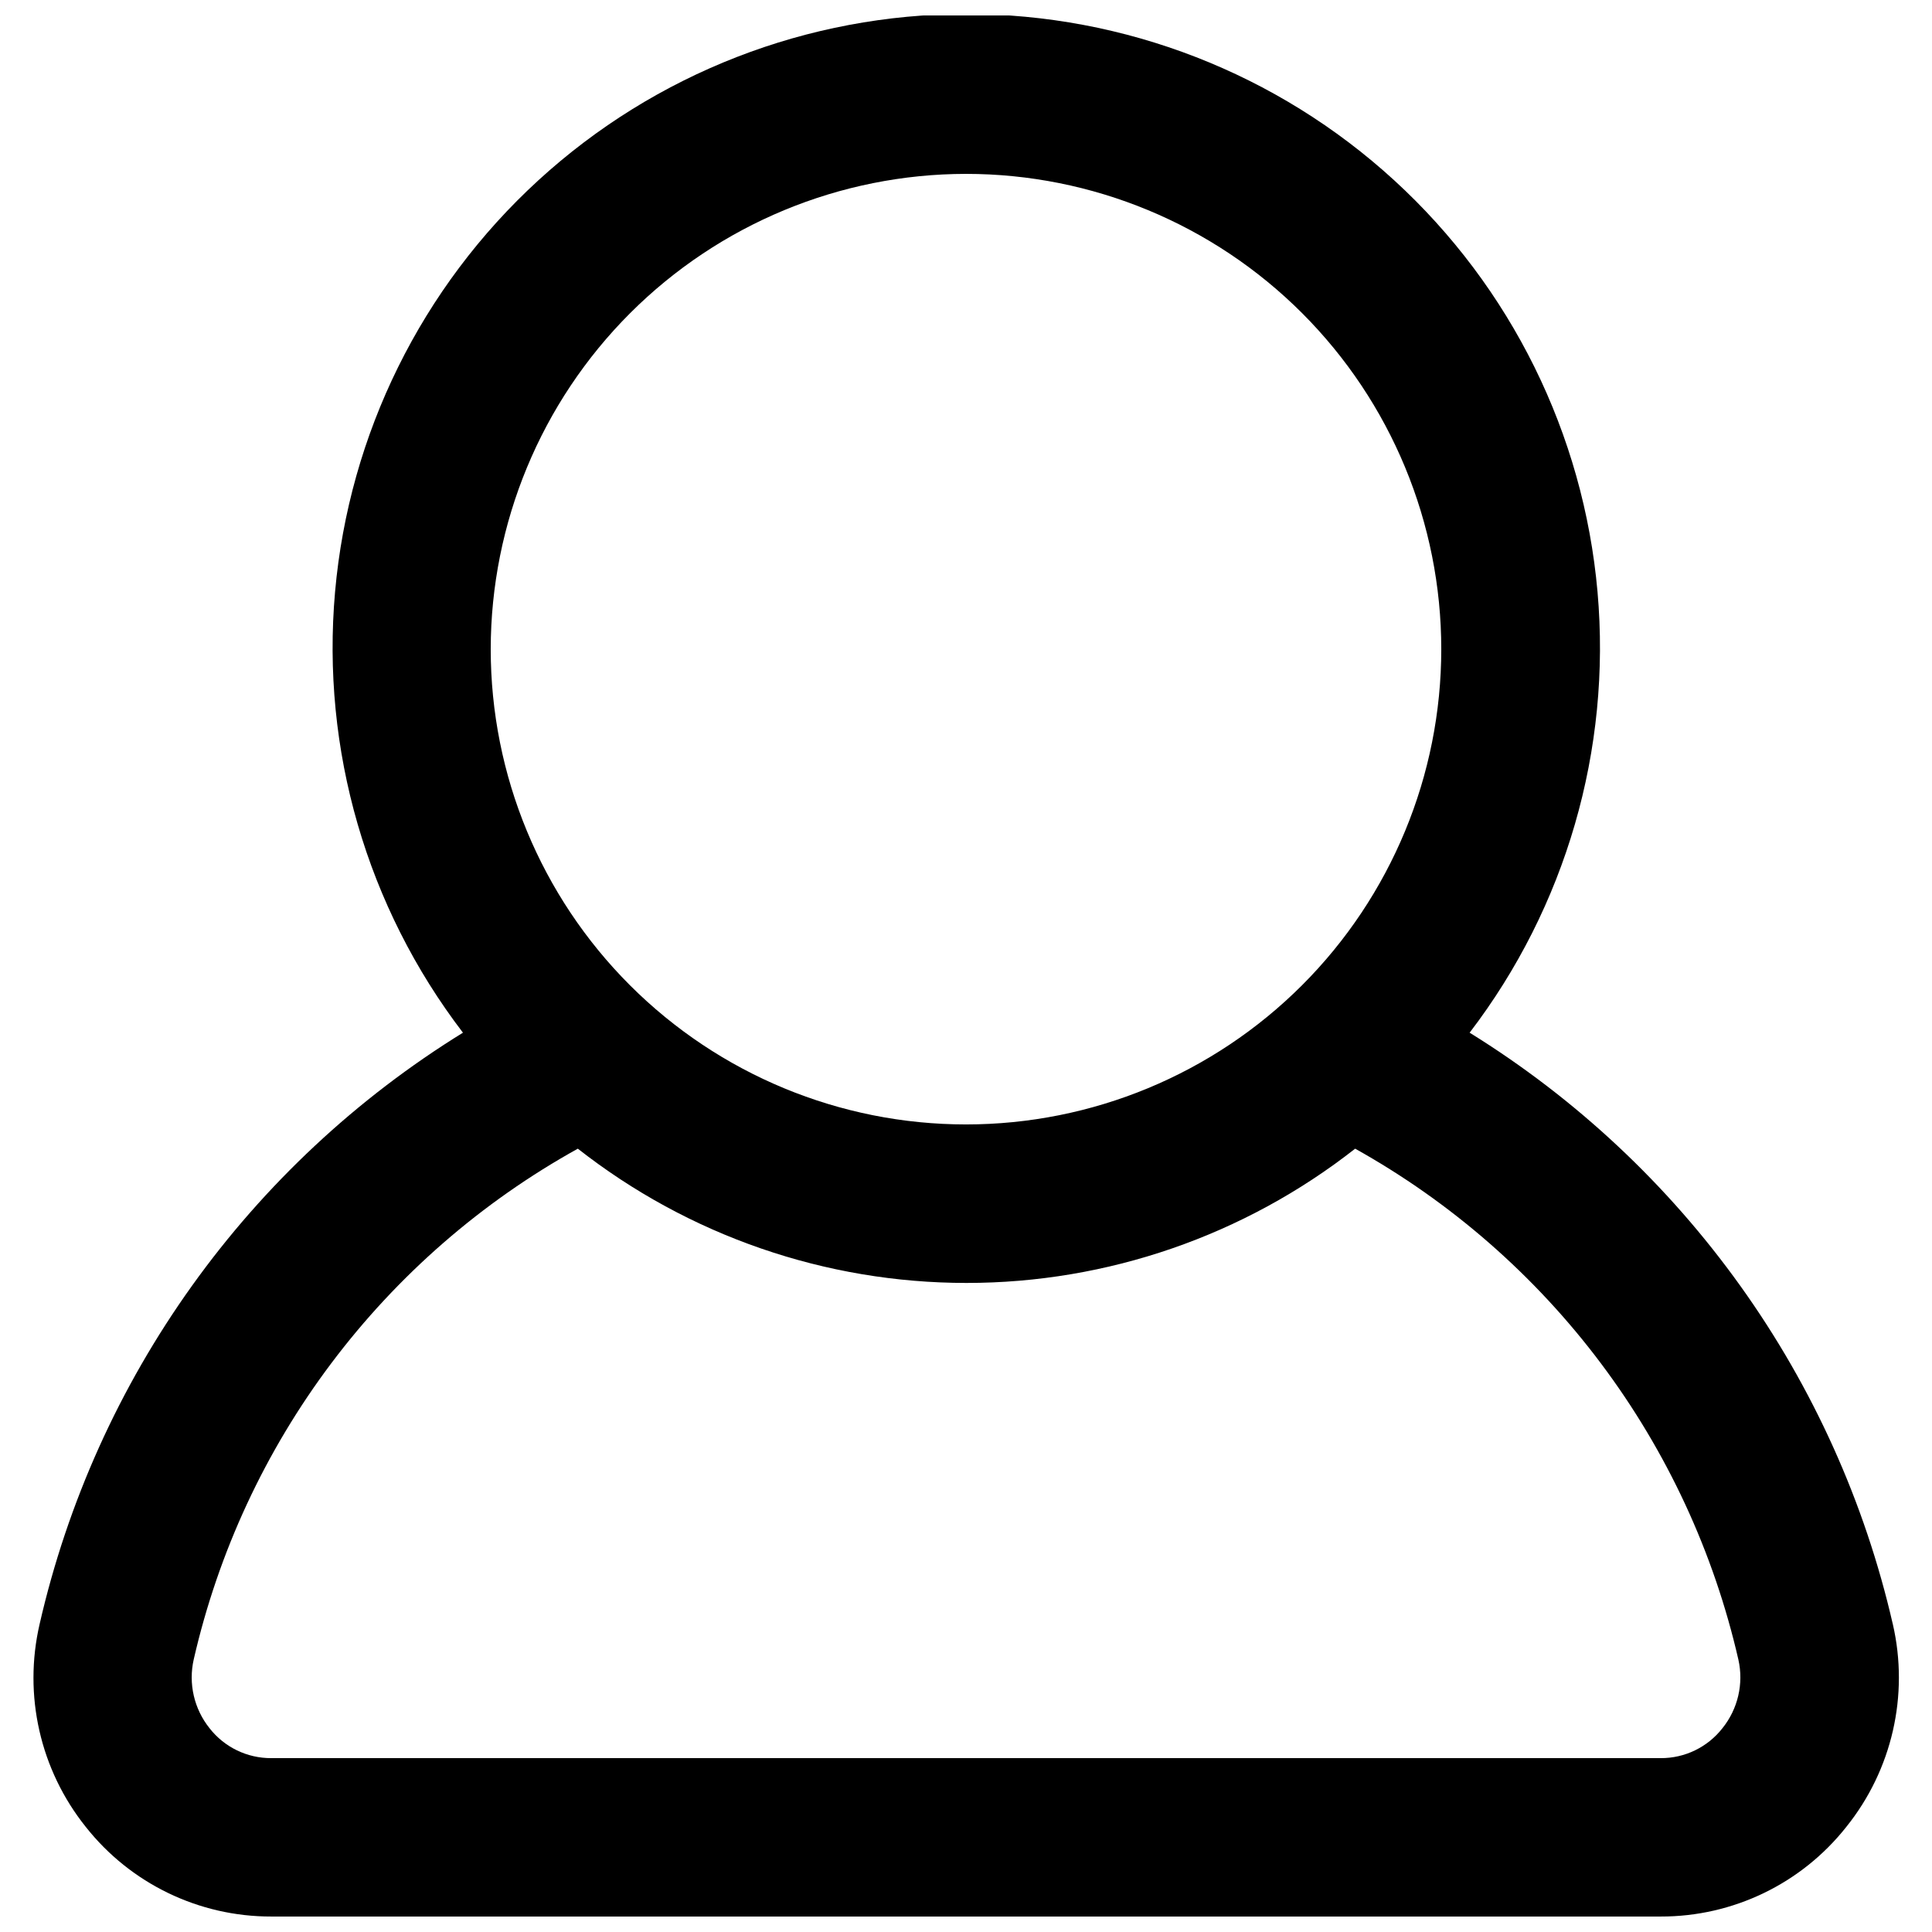 <?xml version="1.0" encoding="UTF-8"?>
<!-- Uploaded to: ICON Repo, www.svgrepo.com, Generator: ICON Repo Mixer Tools -->
<svg width="800px" height="800px" version="1.1" viewBox="144 144 512 512" xmlns="http://www.w3.org/2000/svg">
 <defs>
  <clipPath id="a">
   <path d="m152 148.09h496v503.81h-496z"/>
  </clipPath>
 </defs>
 <g clip-path="url(#a)">
  <path d="m645.61 574.4c-7.402-32.242-21.125-62.691-40.375-89.594s-43.641-49.723-71.766-67.133c25.5-33.344 37.59-75.027 33.891-116.84-3.703-41.812-22.93-80.723-53.891-109.06-30.965-28.344-71.418-44.062-113.39-44.062-41.973 0-82.426 15.719-113.39 44.062-30.961 28.34-50.188 67.25-53.891 109.06-3.703 41.809 8.387 83.492 33.891 116.84-28.152 17.383-52.562 40.188-71.82 67.09s-32.98 57.363-40.363 89.613c-4.371 18.848 0.129 38.656 12.219 53.762 11.879 15.047 30.012 23.805 49.184 23.762h368.2c19.172 0.043 37.305-8.715 49.188-23.762 12.121-15.078 16.664-34.887 12.32-53.738zm-245.61-384.32c33.402 0 65.441 13.27 89.059 36.891 23.621 23.621 36.891 55.656 36.891 89.062 0 33.402-13.27 65.441-36.891 89.062-23.617 23.617-55.656 36.891-89.059 36.891-33.406 0-65.441-13.273-89.062-36.891-23.621-23.621-36.891-55.66-36.891-89.062 0.031-33.395 13.312-65.414 36.926-89.027 23.613-23.613 55.633-36.895 89.027-36.926zm200.45 411.93c-3.934 5.027-9.973 7.949-16.355 7.914h-368.2c-6.383 0.035-12.422-2.887-16.352-7.914-4.113-5.125-5.66-11.852-4.199-18.262 6.516-28.441 18.945-55.188 36.484-78.508 17.539-23.316 39.789-42.68 65.305-56.828 29.383 23.051 65.652 35.582 103 35.582 37.344 0 73.613-12.531 103-35.582 25.461 14.207 47.652 33.598 65.148 56.922 17.492 23.324 29.898 50.059 36.41 78.477 1.438 6.394-0.125 13.098-4.238 18.199z"/>
 </g>
</svg>